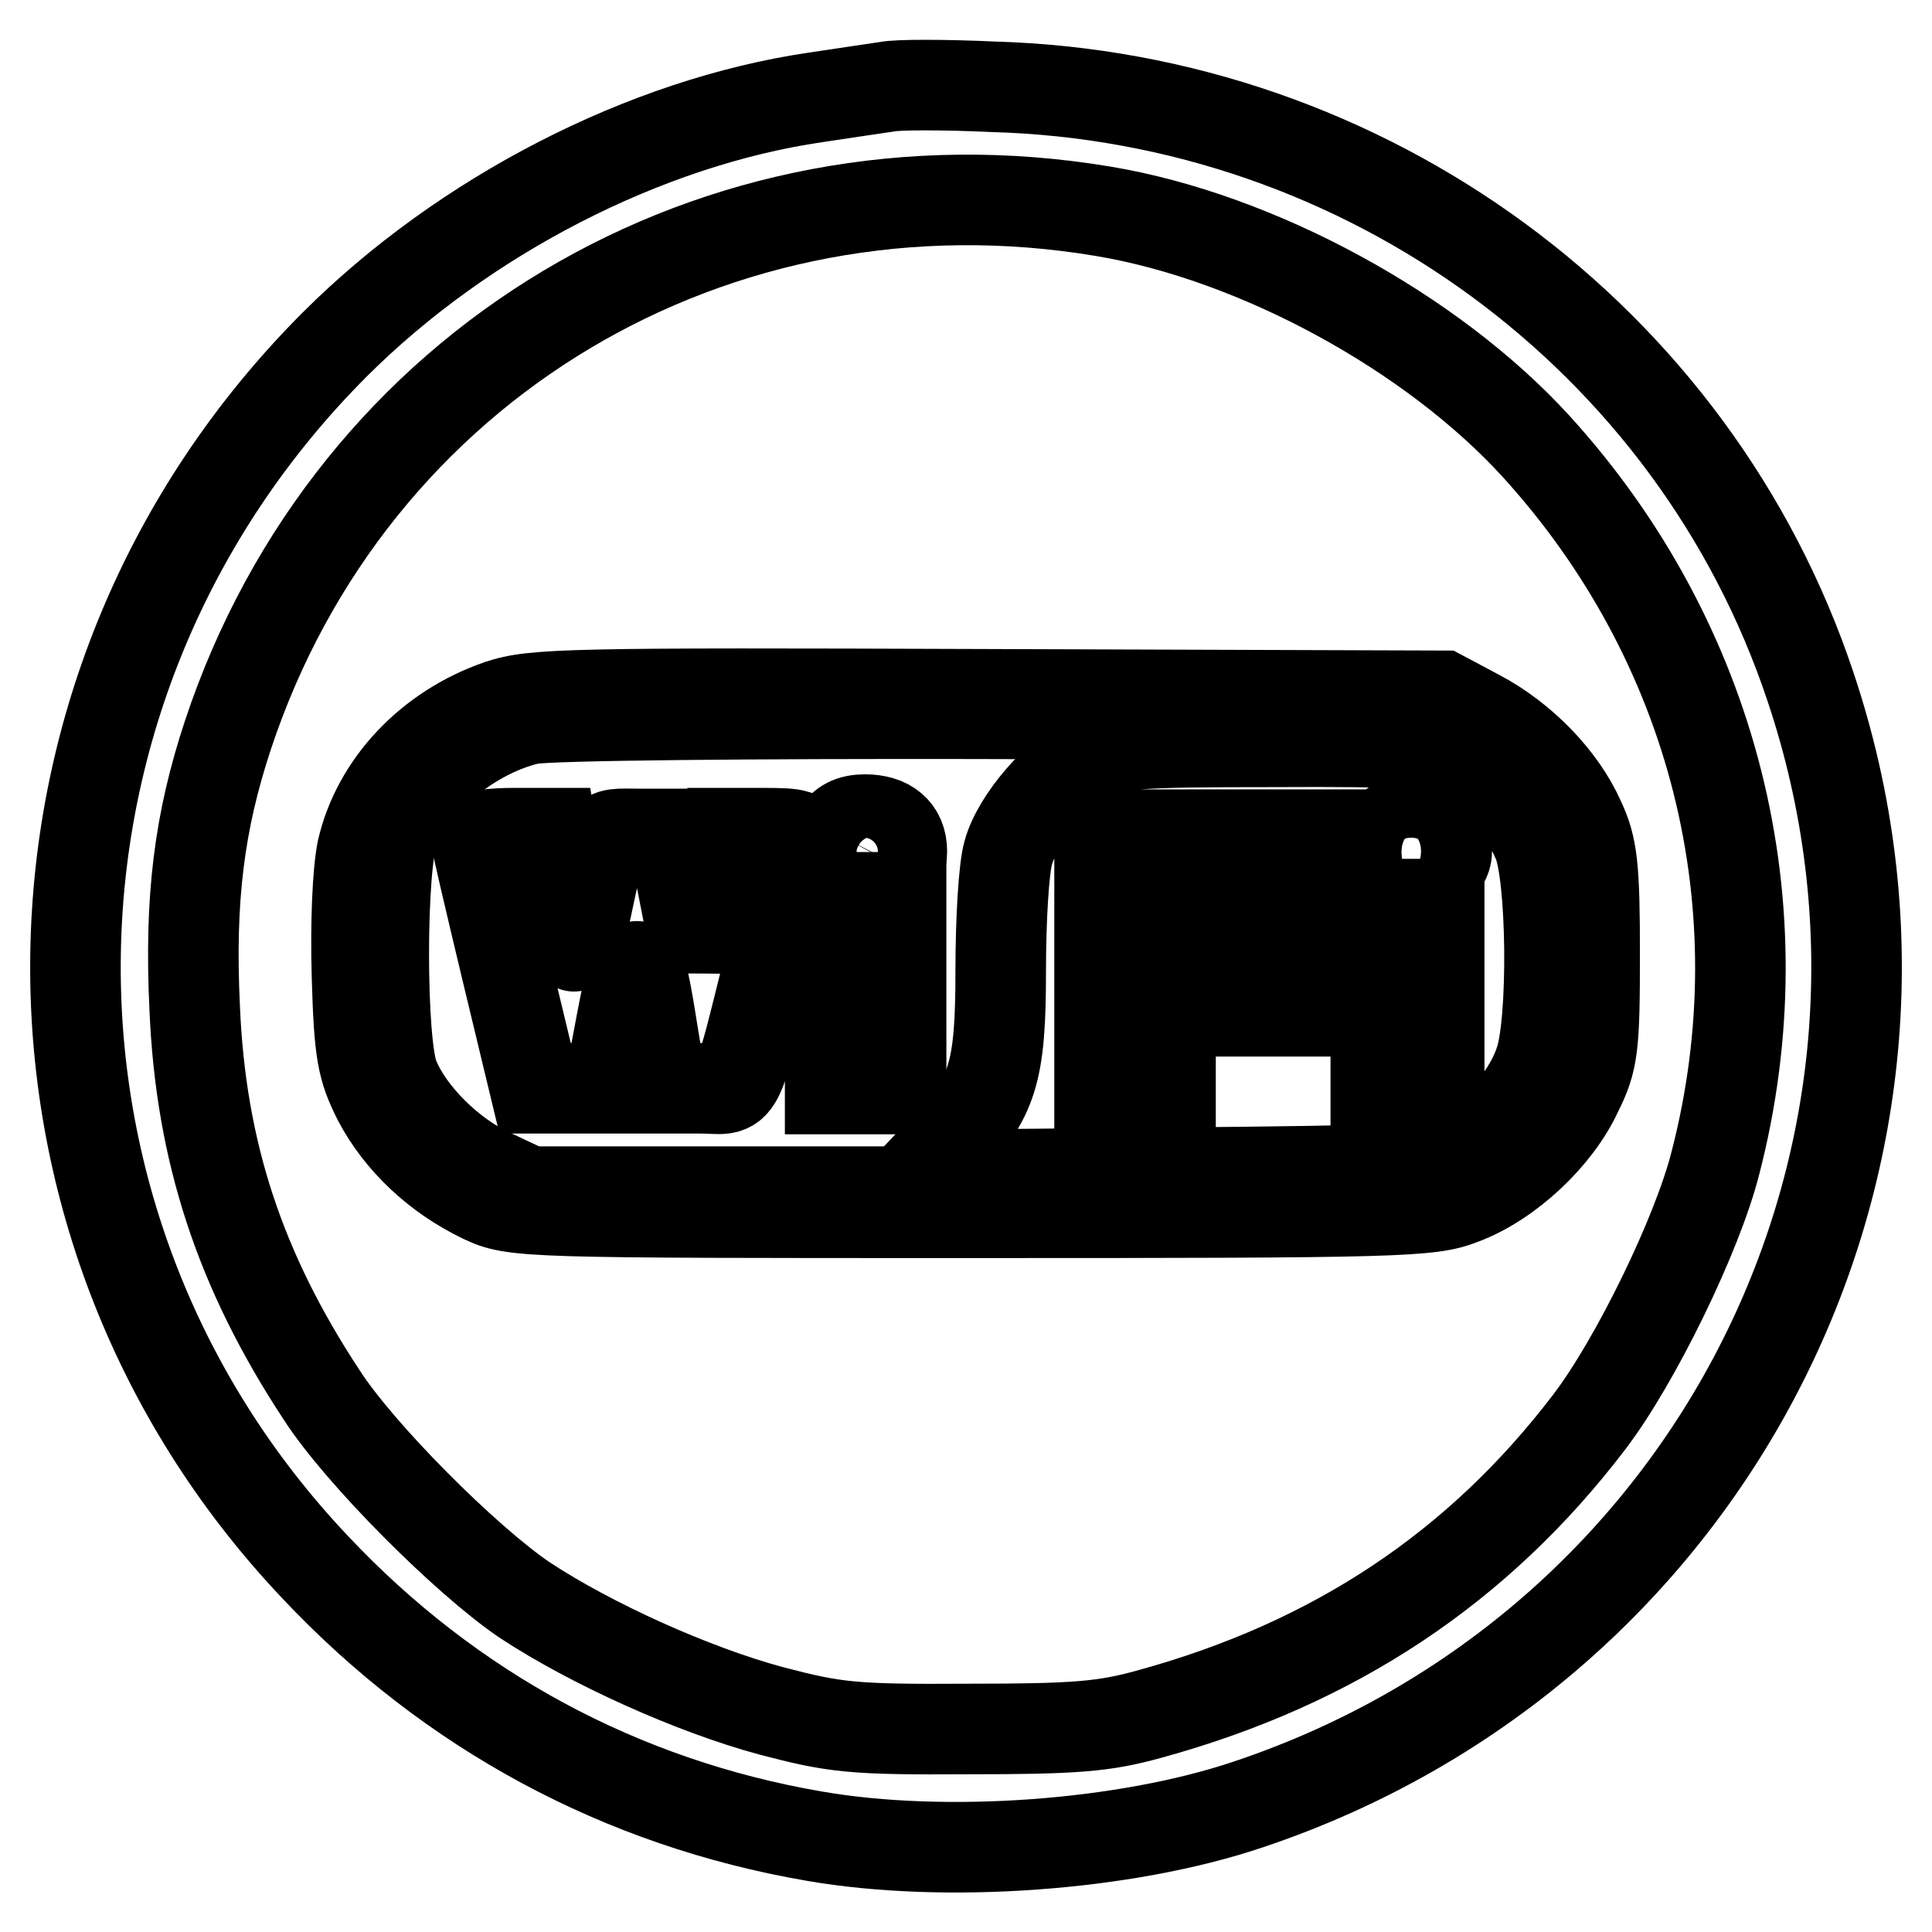 <?xml version="1.0" encoding="utf-8"?>
<!-- Svg Vector Icons : http://www.onlinewebfonts.com/icon -->
<!DOCTYPE svg PUBLIC "-//W3C//DTD SVG 1.1//EN" "http://www.w3.org/Graphics/SVG/1.1/DTD/svg11.dtd">
<svg version="1.1" xmlns="http://www.w3.org/2000/svg" xmlns:xlink="http://www.w3.org/1999/xlink" x="0px" y="0px" viewBox="0 0 256 256" enable-background="new 0 0 256 256" xml:space="preserve">
<g><g><g><path stroke-width="12" fill-opacity="0" stroke="#000000"  d="M117.5,11.5c-1.3,0.2-5.5,0.8-9.4,1.4c-22.6,3.3-46.7,15.7-63.8,32.8C-0.4,90.5-1.6,161.9,41.8,207.7c17.9,19,40.5,31.2,66.1,35.6c17.3,3,41.2,1.3,57.5-4.2c61.9-20.7,95.1-86.7,74.5-148.1c-15.4-46.2-58.8-78.1-108.3-79.5C125.1,11.2,118.8,11.2,117.5,11.5z M146.2,28c20.4,3.4,43.5,16,57.3,31.1c23.6,25.9,32.6,61,23.8,95c-2.4,9.5-10.6,26.3-16.7,34.3c-14.7,19.3-33.8,32-58.2,38.7c-6.1,1.7-9.9,2-24.1,2c-15.4,0.1-17.7-0.2-26.1-2.4c-10.4-2.8-23.9-8.9-32.7-14.7c-7.8-5.3-21.9-19.4-26.9-27.2c-10.8-16.4-16-32.2-16.8-51.2c-0.7-14.5,0.6-24.7,4.4-36.2C46.5,48.2,94.9,19.4,146.2,28z"/><path stroke-width="12" fill-opacity="0" stroke="#000000"  d="M66.2,93.4C56.9,96.6,50,104,48,112.6c-0.6,2.9-0.9,9.7-0.7,16.6c0.3,10.4,0.7,12.3,2.8,16.5c2.9,5.5,7.8,10.1,13.8,13c4.2,2,5.3,2,64.8,2c57.2,0,60.8-0.1,65.1-1.8c6.1-2.3,12.5-8.3,15.2-14.2c2.1-4.2,2.3-6,2.3-18.3c0-11.6-0.3-14.2-2-17.8c-2.4-5.4-7.6-10.8-13.5-13.9l-4.7-2.5l-60.1-0.2C75.4,91.8,70.7,91.9,66.2,93.4z M188.9,95.5c6.8,1.4,12.9,6,16.3,12.1c2.9,5.2,2.9,5.3,2.9,18.8c0,12.2-0.2,14-2.1,17.5c-2.6,5-7.1,9.3-12.4,11.9l-4.3,2.1h-59.6H70.1l-4.9-2.3c-5.4-2.4-11-7.9-13-12.9c-1.8-4.3-1.8-28.2,0-32.7c2.7-6.7,10.3-12.9,17.9-14.7C74.8,94.2,183.4,94.4,188.9,95.5z"/><path stroke-width="12" fill-opacity="0" stroke="#000000"  d="M144.7,100.1c-4.6,2.4-9.9,8.5-11.1,12.9c-0.6,2-1,9-1,15.6c0,13.5-1,16.9-7.4,23.5l-3.4,3.6l33.3-0.3c31.4-0.3,33.6-0.4,37.5-2.3c5-2.3,9.7-7.3,11.4-12.3c1.9-5.2,1.7-25.1-0.3-29.4c-2.2-5-6.3-9.5-10.6-11.4c-3.3-1.5-6.4-1.8-24.4-1.7C150.3,98.3,147.7,98.5,144.7,100.1z M190,110.2c0.9,0.8,1.7,2.1,1.7,2.7c0,1.8-2.7,4.1-4.7,4.1c-2.1,0-4.7-2.3-4.7-4.2c0-1.8,2.6-4.2,4.4-4.2C187.5,108.6,189,109.2,190,110.2z M175.7,114.2v3.7l-10,0.3l-10.1,0.3l-0.3,3.9l-0.3,4h9.4h9.5v3.8v3.8h-9.4h-9.4v5.2v5.2h-4.7h-4.7v-16.9v-16.9h15h15V114.2z M190.7,132v12.2h-4.2h-4.2V132v-12.2h4.2h4.2V132z"/><path stroke-width="12" fill-opacity="0" stroke="#000000"  d="M110.9,110.5c-1.6,3.1,0.3,6.5,3.7,6.5c3.1,0,4.9-1.5,4.9-4.2c0-2.7-1.8-4.2-4.9-4.2C112.8,108.6,111.6,109.2,110.9,110.5z"/><path stroke-width="12" fill-opacity="0" stroke="#000000"  d="M63.1,111.1c0,0.5,1.8,8.1,3.9,16.9l3.9,16.2h4.9h4.9l1.7-9c1.9-9.9,2.3-9.7,4.1,1.7l1.2,7.3h5c5.7,0,4.5,2.3,9.8-18.8c1.6-6.5,3.1-12.5,3.4-13.4c0.5-1.4-0.2-1.6-4.7-1.6H96l-0.7,3.5c-0.3,2-1,5.9-1.7,8.7l-1.1,5.2l-1.7-8.7l-1.7-8.6h-4.6c-5.1,0-4.5-0.8-6.9,10.3c-1.4,6.8-1.9,6.4-3.4-3.6l-1.1-6.8h-5.1C65.3,110.4,63.1,110.7,63.1,111.1z"/><path stroke-width="12" fill-opacity="0" stroke="#000000"  d="M110,131.6v12.7h4.7h4.7v-12.7v-12.7h-4.7H110V131.6z"/></g></g></g>
</svg>